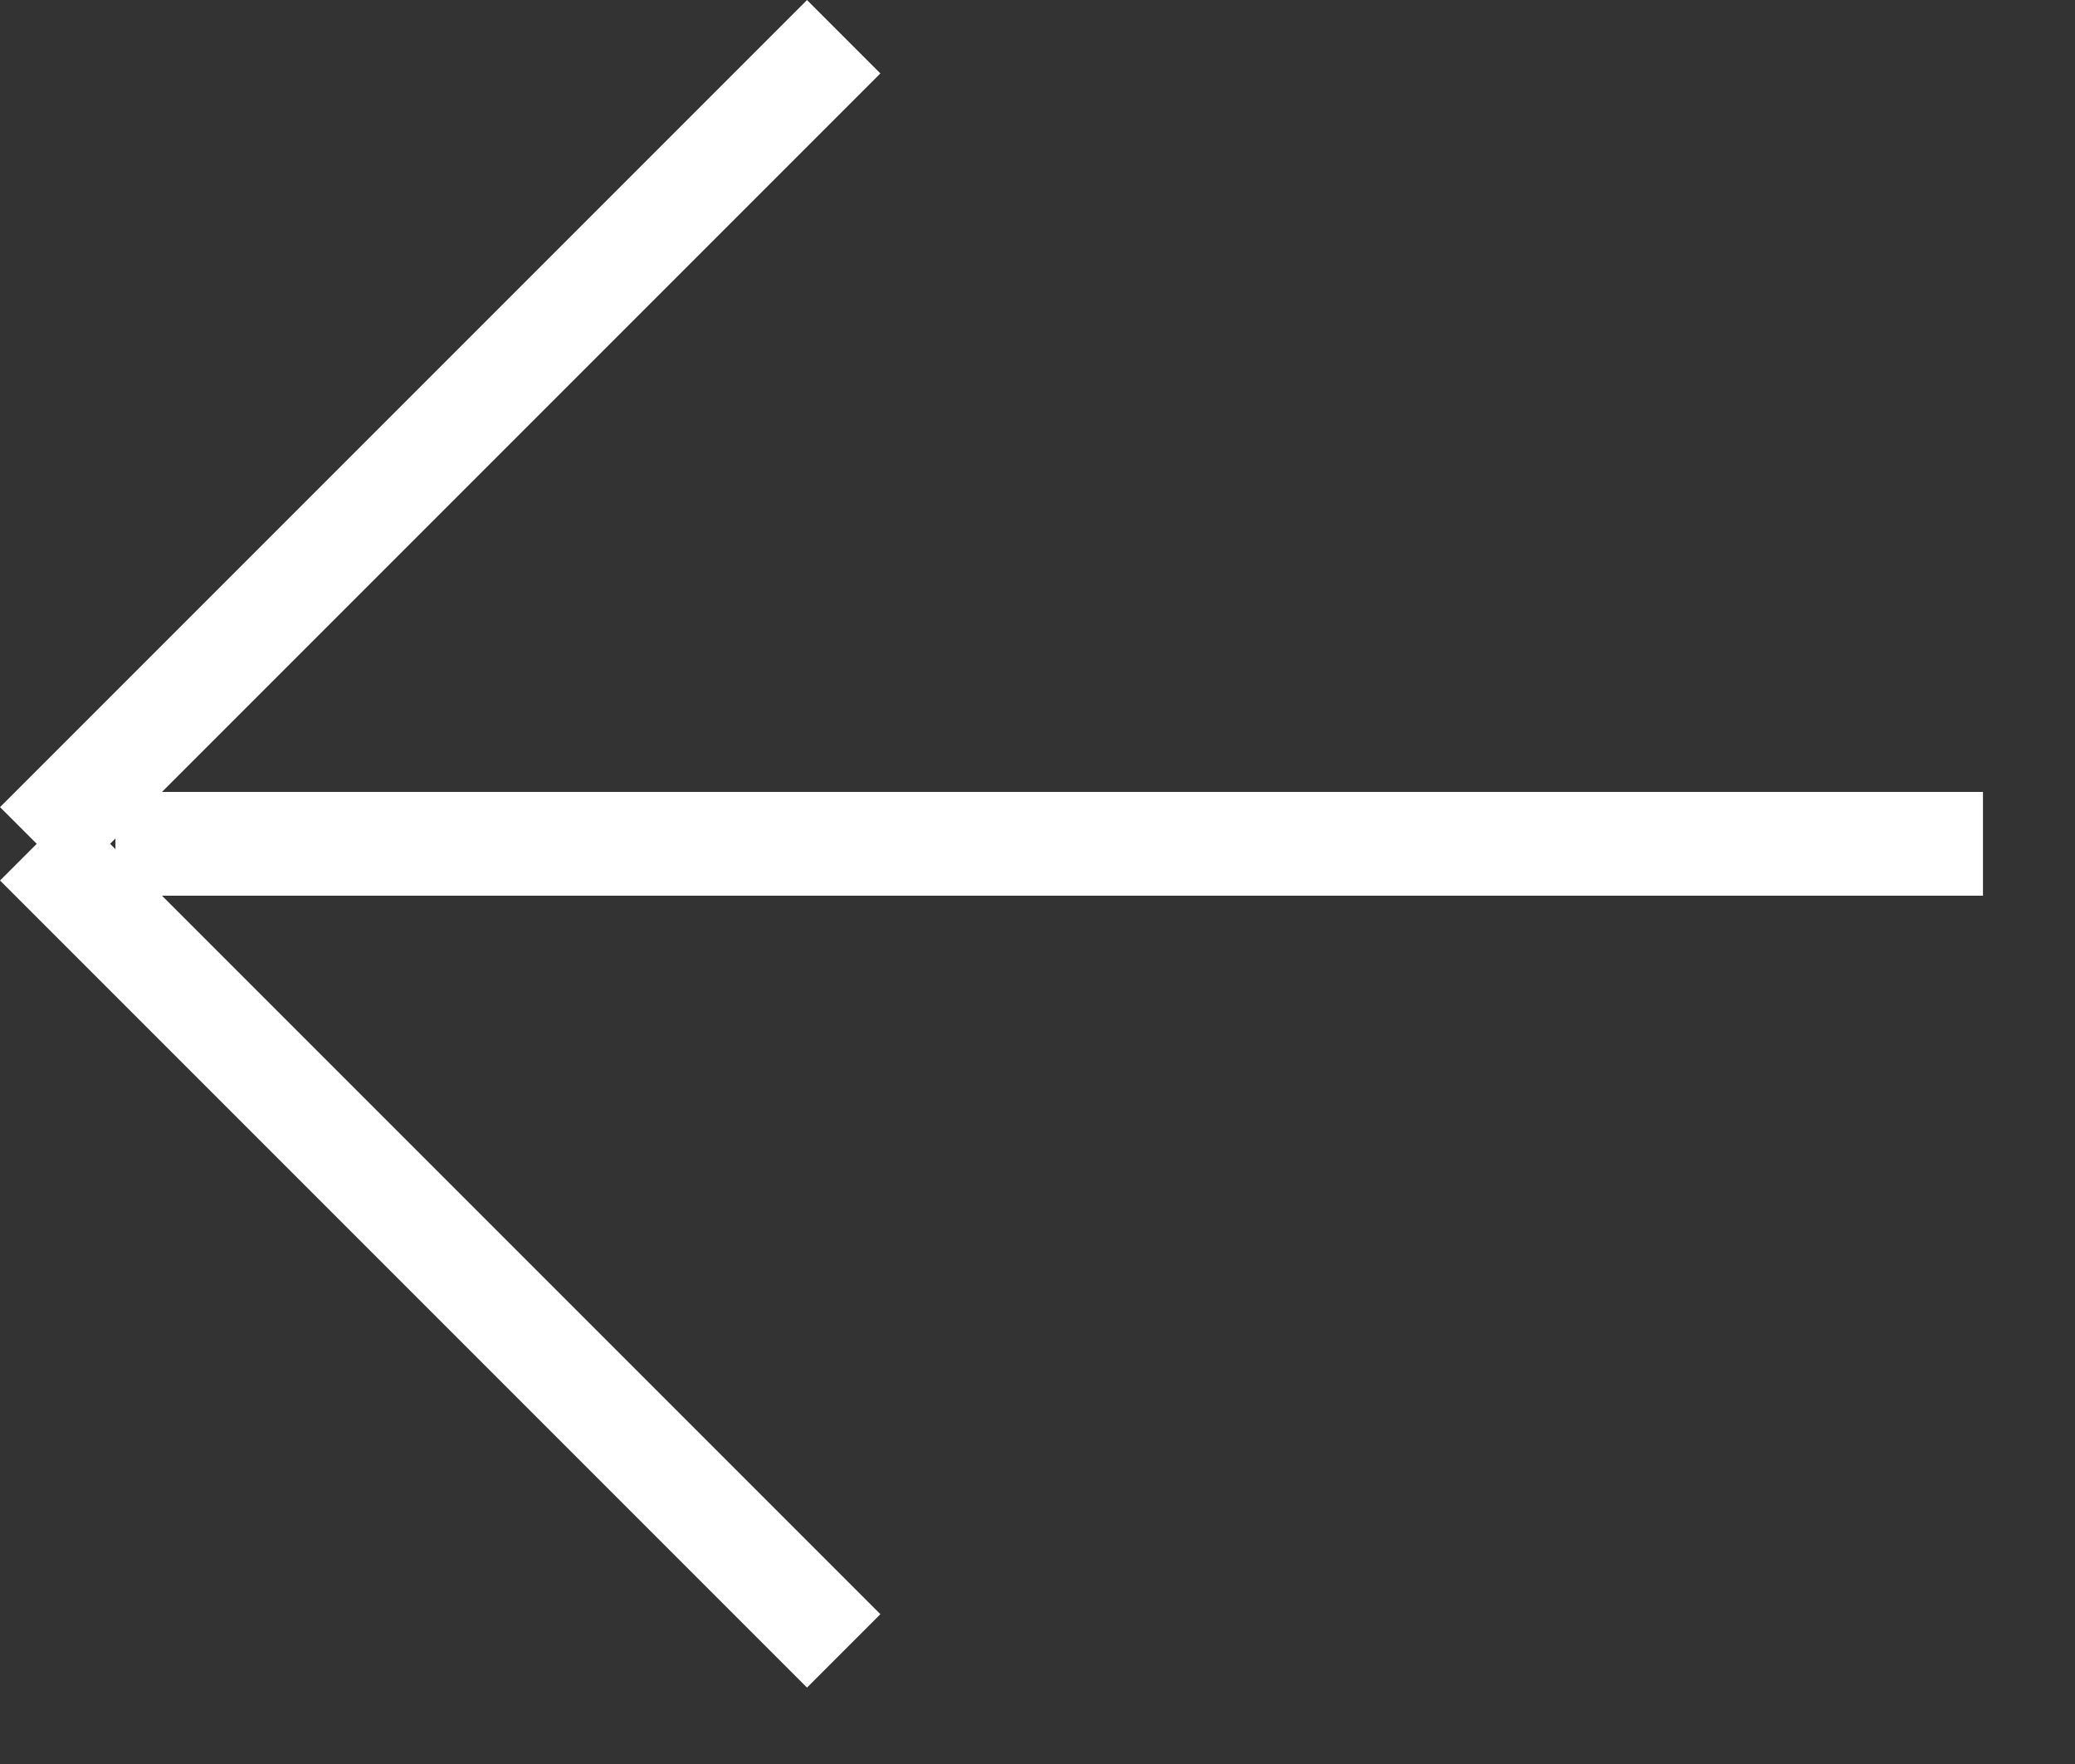 <svg width="20" height="17" viewBox="0 0 20 17" fill="none" xmlns="http://www.w3.org/2000/svg">
<rect x="0" y="0" width="20" height="17" fill="#333333" stroke="none"/>
<path d="M8.132 0.354L0.354 8.132" stroke="white"/>
<path d="M8.132 15.91L0.354 8.132" stroke="white"/>
<path d="M19.113 8.132L1.113 8.132" stroke="white"/>
</svg>
